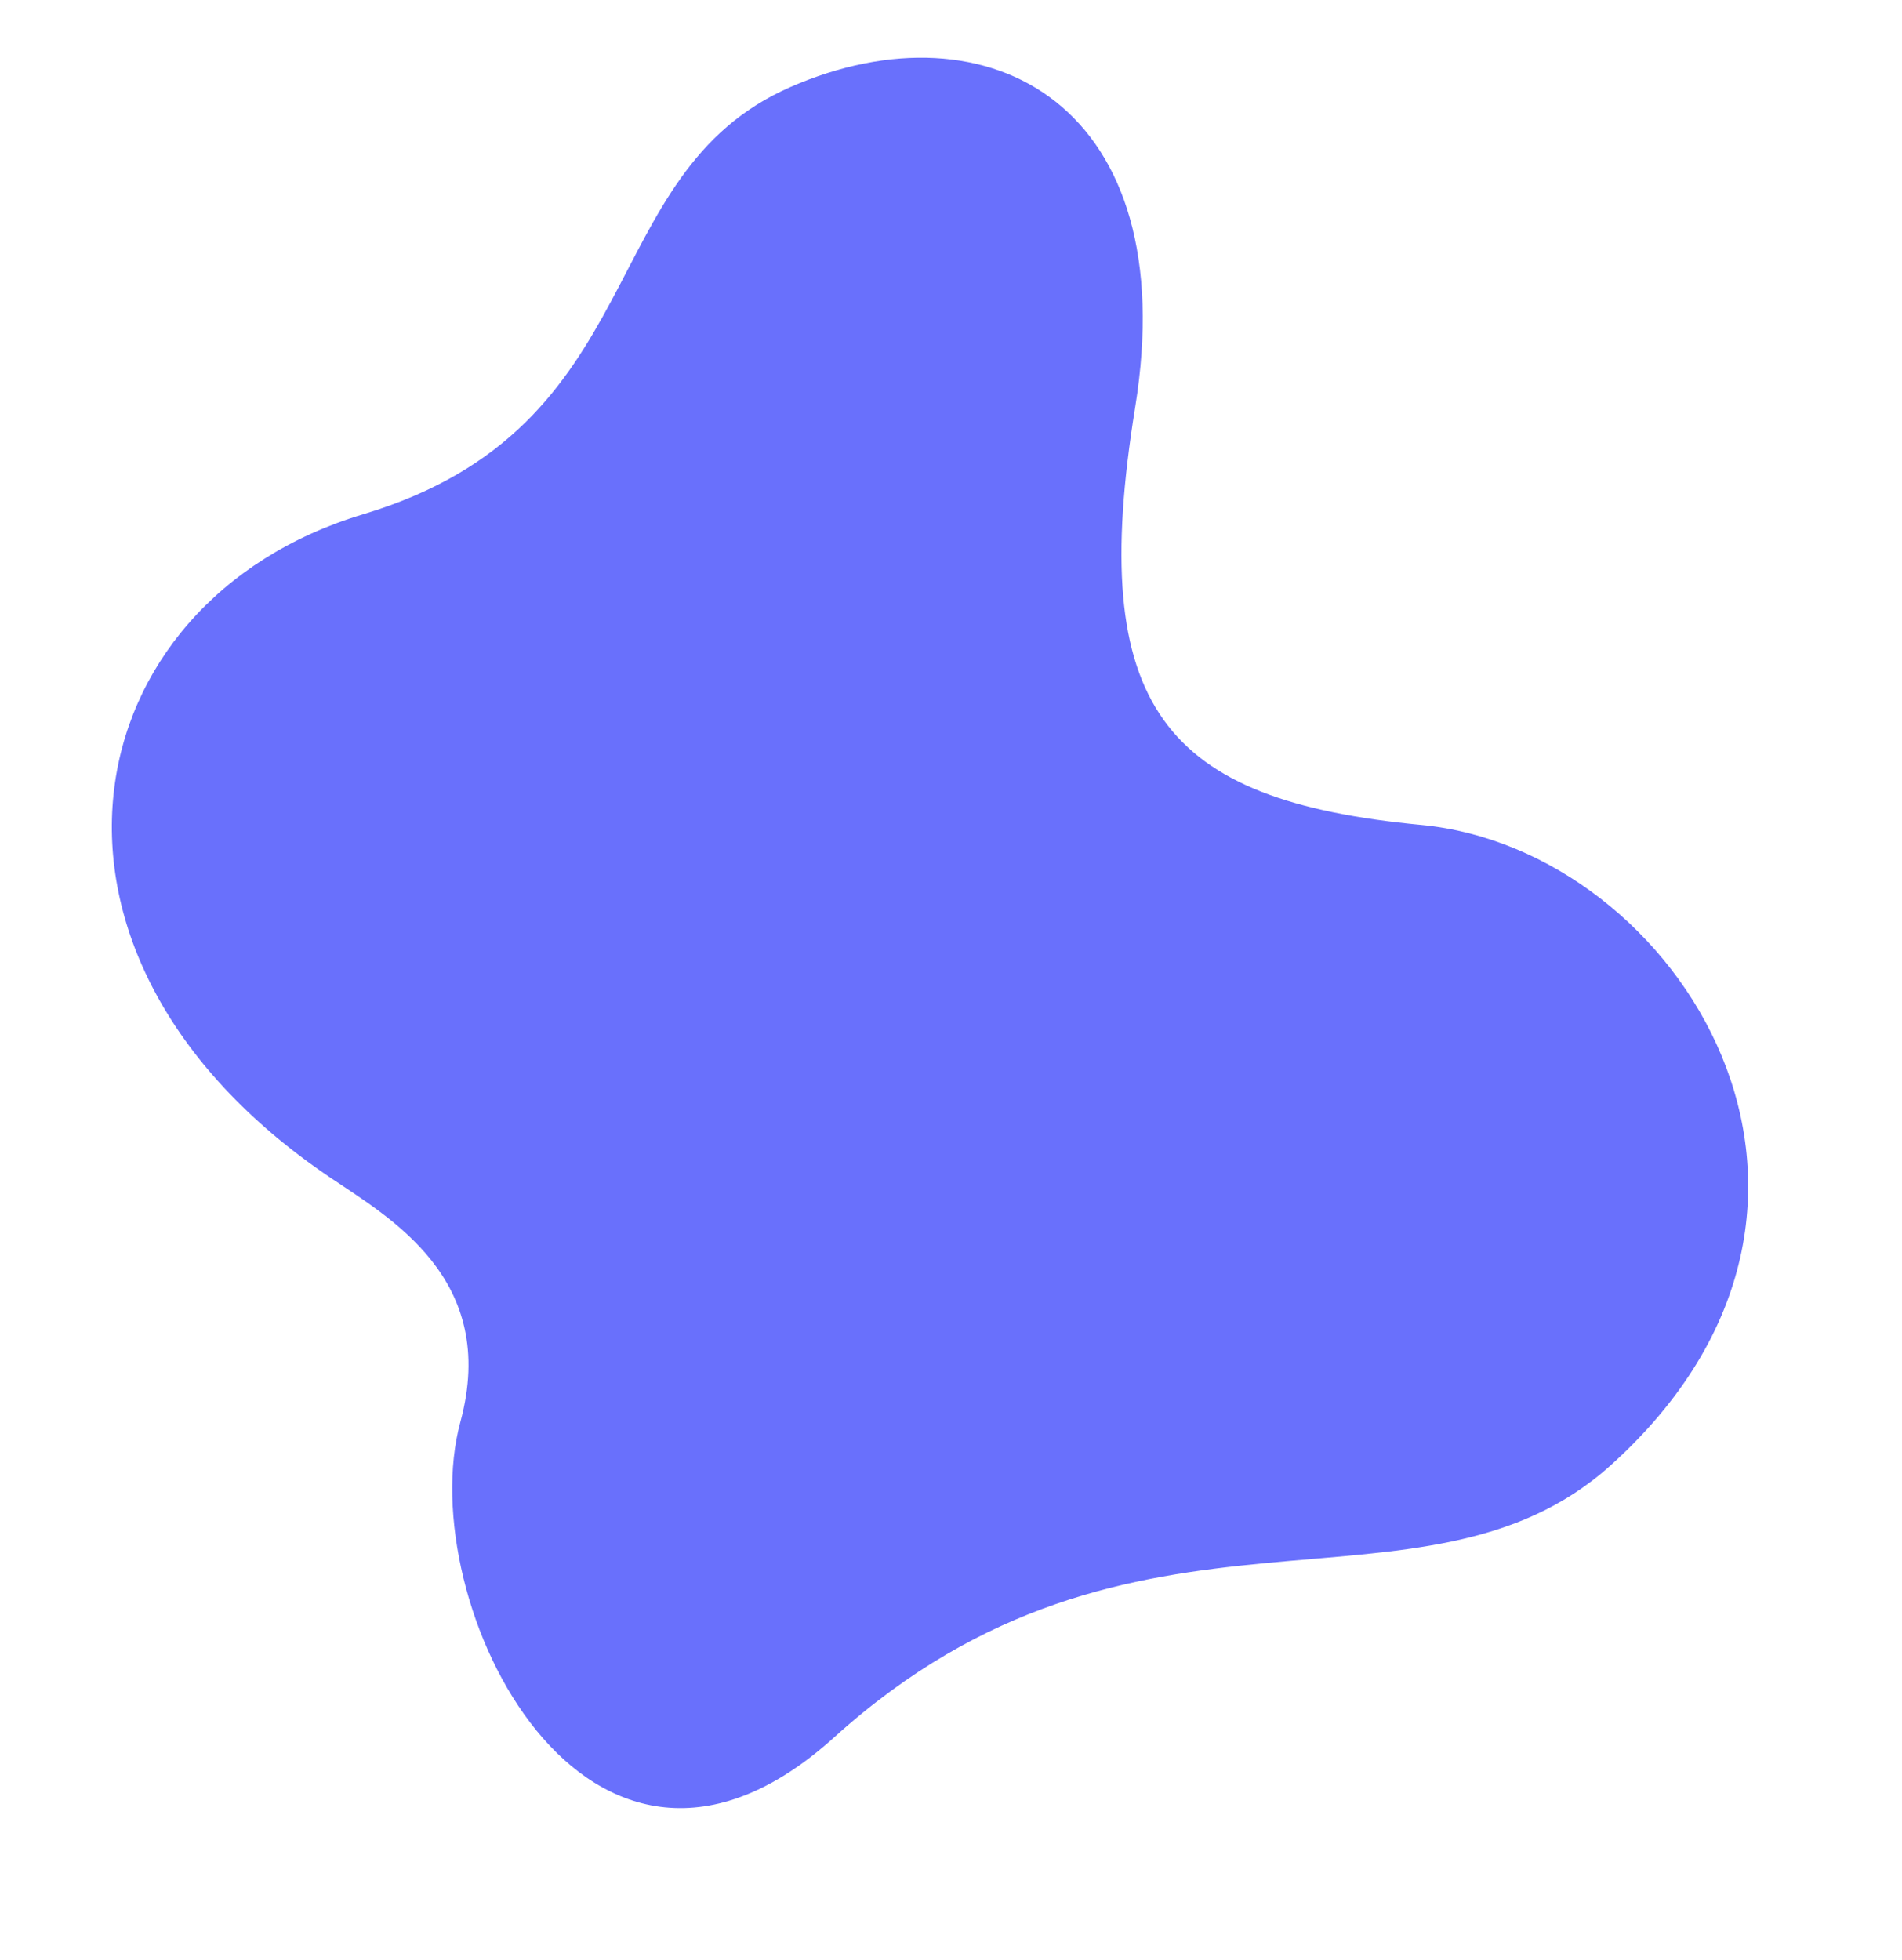 <?xml version="1.0" encoding="UTF-8" standalone="no"?><svg xmlns="http://www.w3.org/2000/svg" xmlns:xlink="http://www.w3.org/1999/xlink" fill="none" height="2331" preserveAspectRatio="xMidYMid meet" style="fill: none" version="1" viewBox="644.0 150.4 2262.0 2331.0" width="2262" zoomAndPan="magnify"><g id="change1_1"><path d="M1076 761.914C729.5 865.914 644 1284.41 1035.5 1549.91C1106 1597.72 1237.9 1670.61 1191.5 1841.41C1133.5 2054.91 1342.76 2481.39 1636 2216.41C1994 1892.91 2334.5 2095.51 2559.5 1892.91C2906 1580.91 2640 1160.41 2334.5 1131.41C2029 1102.41 1936 992.914 1994 634.914C2052 276.914 1820.5 150.414 1584 253.914C1347.5 357.414 1422.5 657.914 1076 761.914Z" fill="#6970fc"/></g></svg>